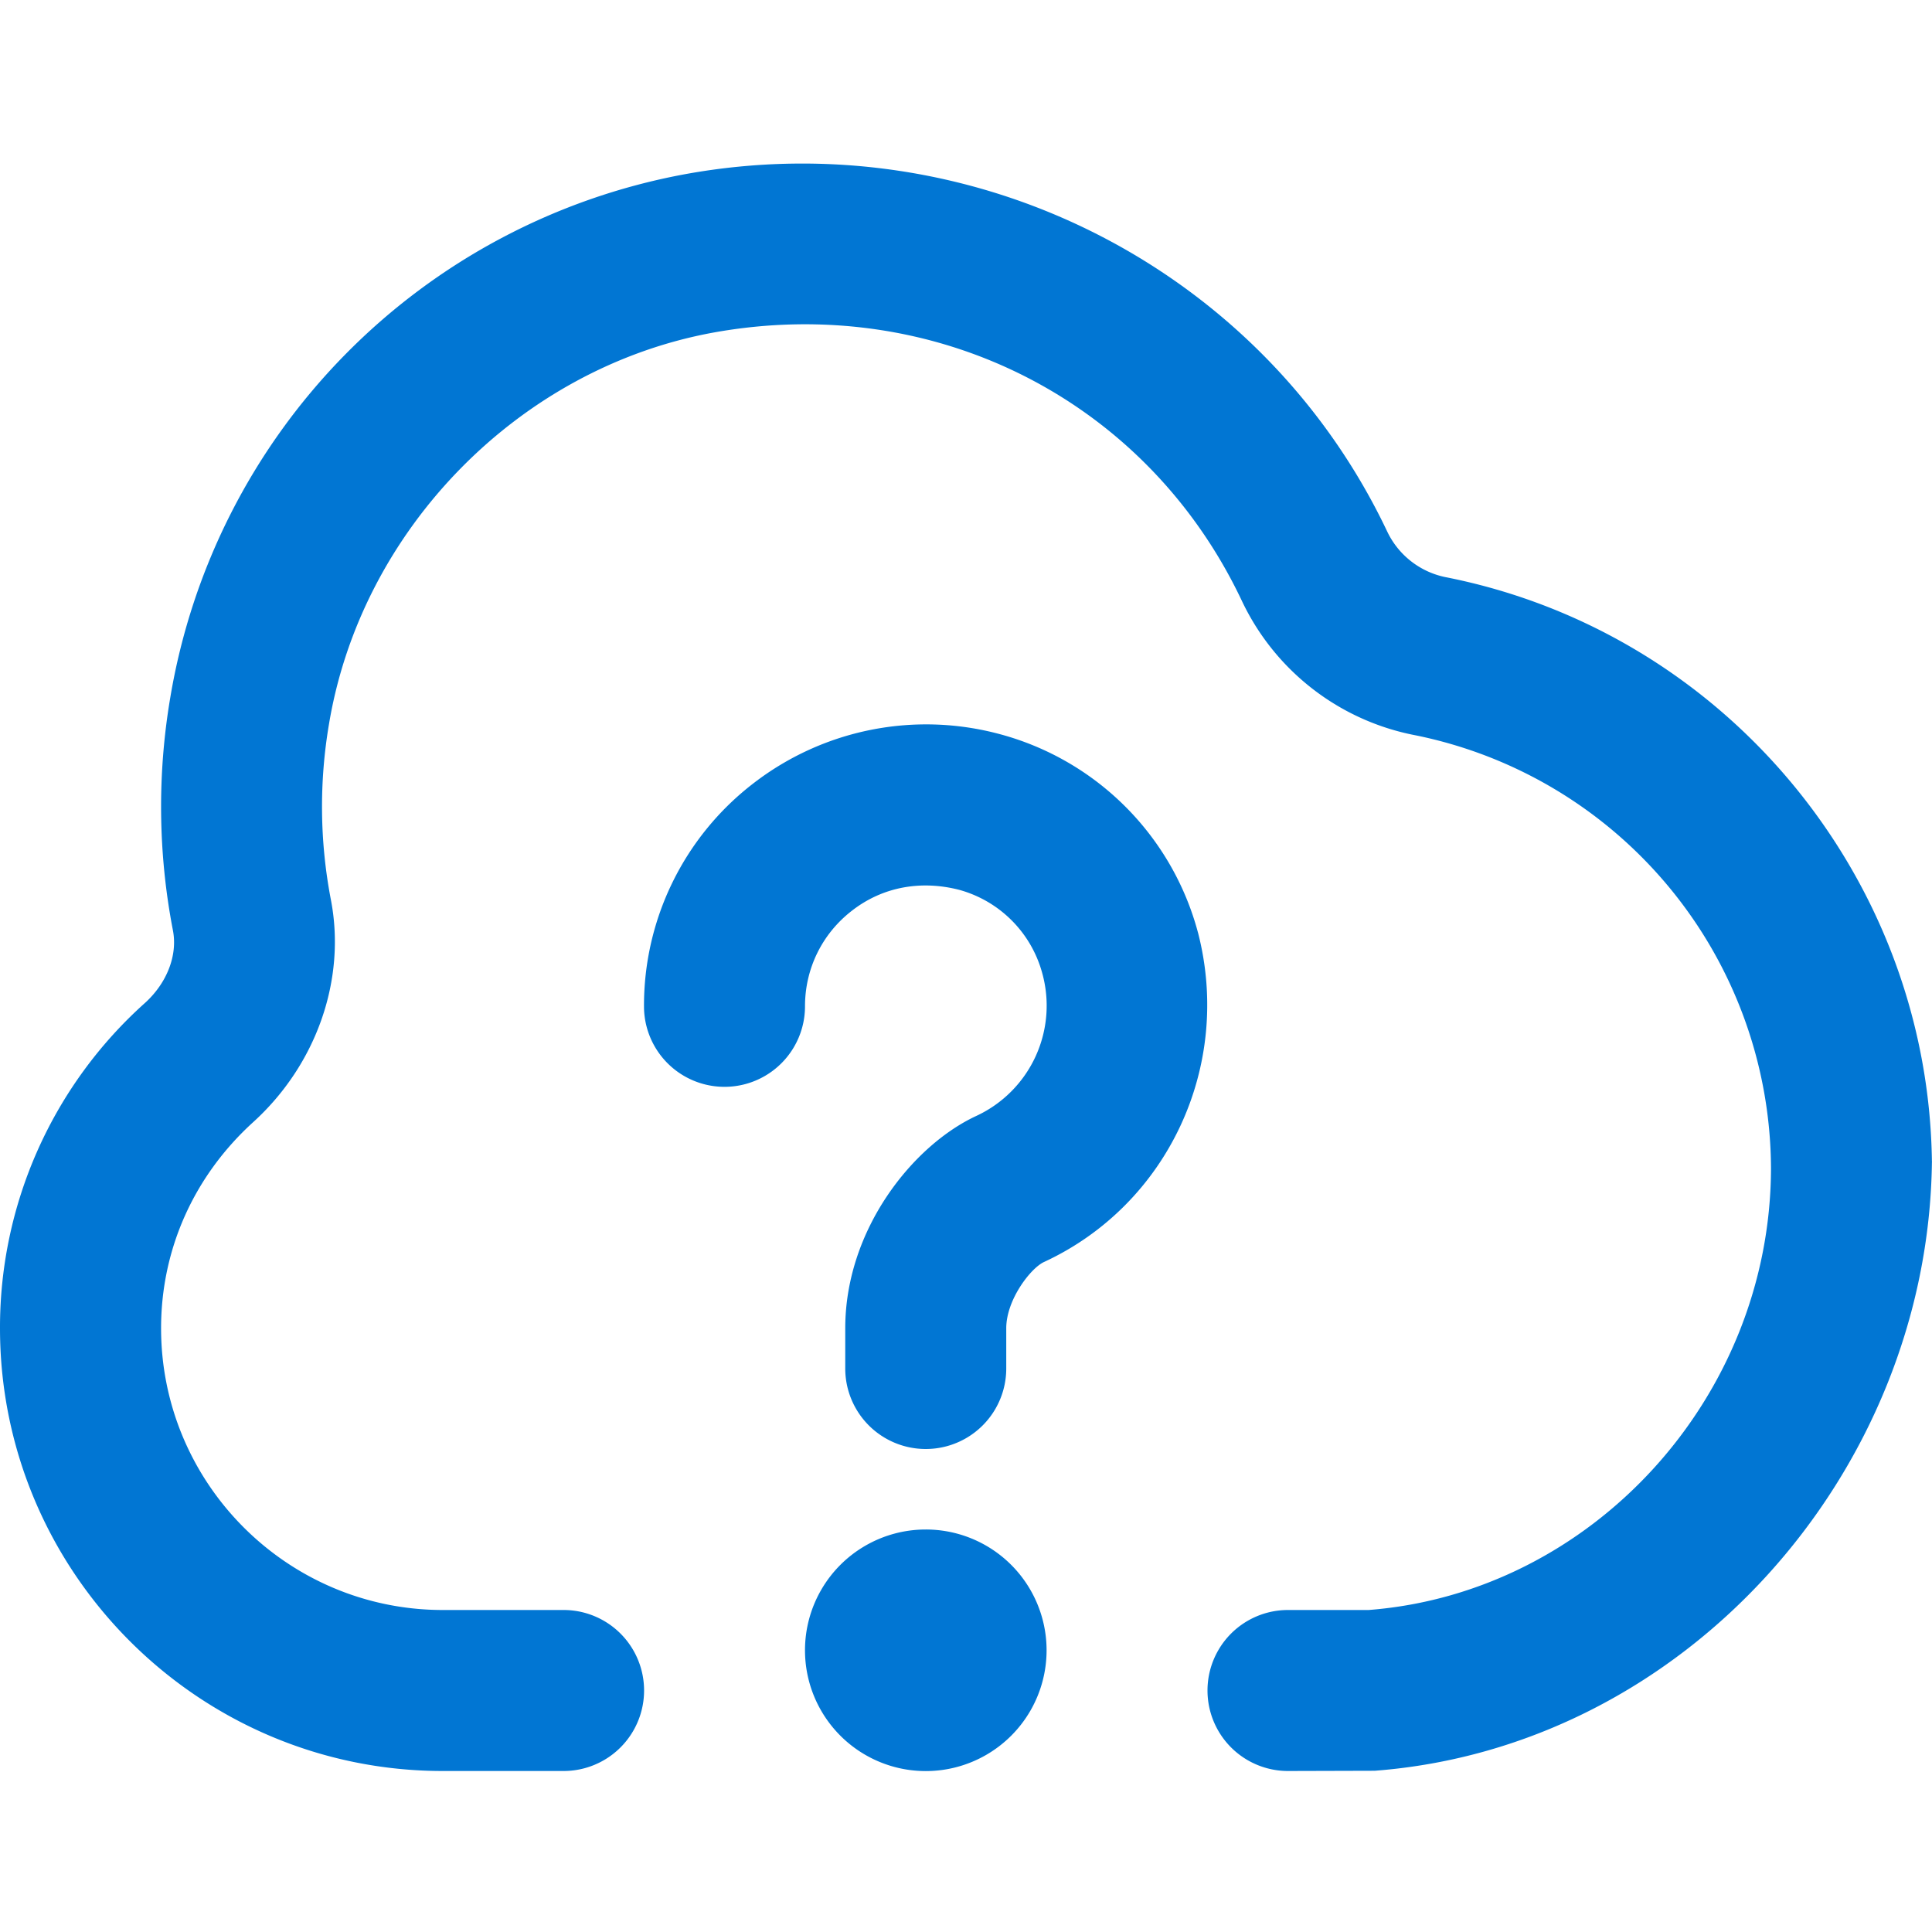 <svg xmlns="http://www.w3.org/2000/svg" version="1.1" xmlns:xlink="http://www.w3.org/1999/xlink" width="512" height="512" x="0" y="0" viewBox="0 0 24 24" style="enable-background:new 0 0 512 512" xml:space="preserve" class=""><g><path d="M14.882 11.585c.429 1.66-.376 3.381-1.913 4.092-.165.076-.469.468-.469.823v.5a1 1 0 1 1-2 0v-.5c0-1.224.839-2.272 1.629-2.638a1.51 1.51 0 0 0 .817-1.777 1.474 1.474 0 0 0-1.03-1.031c-.483-.124-.957-.034-1.333.259-.371.287-.583.72-.583 1.188a1 1 0 1 1-2 0 3.48 3.48 0 0 1 1.359-2.77 3.511 3.511 0 0 1 3.058-.612 3.48 3.48 0 0 1 2.465 2.467ZM11.5 19a1.5 1.5 0 1 0 .001 3.001A1.5 1.5 0 0 0 11.5 19Zm12.499-4.565c.001.016.001-.02 0 0Zm-6.024-7.262a1.03 1.03 0 0 1-.742-.569c-1.552-3.271-5.144-5.099-8.735-4.438a7.944 7.944 0 0 0-6.383 6.501 8.105 8.105 0 0 0 .033 2.89c.06.309-.073.653-.346.901A5.41 5.41 0 0 0 0 16.5C0 19.532 2.468 22 5.501 22h1.5a1 1 0 1 0 0-2h-1.5c-1.93 0-3.5-1.57-3.5-3.5 0-.98.407-1.891 1.146-2.562.786-.715 1.155-1.773.963-2.763a6.118 6.118 0 0 1-.023-2.181c.403-2.422 2.365-4.421 4.771-4.862 2.75-.499 5.386.835 6.567 3.328a3.012 3.012 0 0 0 2.158 1.674A5.512 5.512 0 0 1 22 14.515c-.008 2.861-2.237 5.272-4.999 5.485H16a1 1 0 1 0 0 2l1.077-.003c3.847-.293 6.874-3.692 6.922-7.562-.043-3.525-2.565-6.572-6.024-7.262Z" fill="#0176d3" opacity="1" data-original="#000000" class=""></path></g></svg>